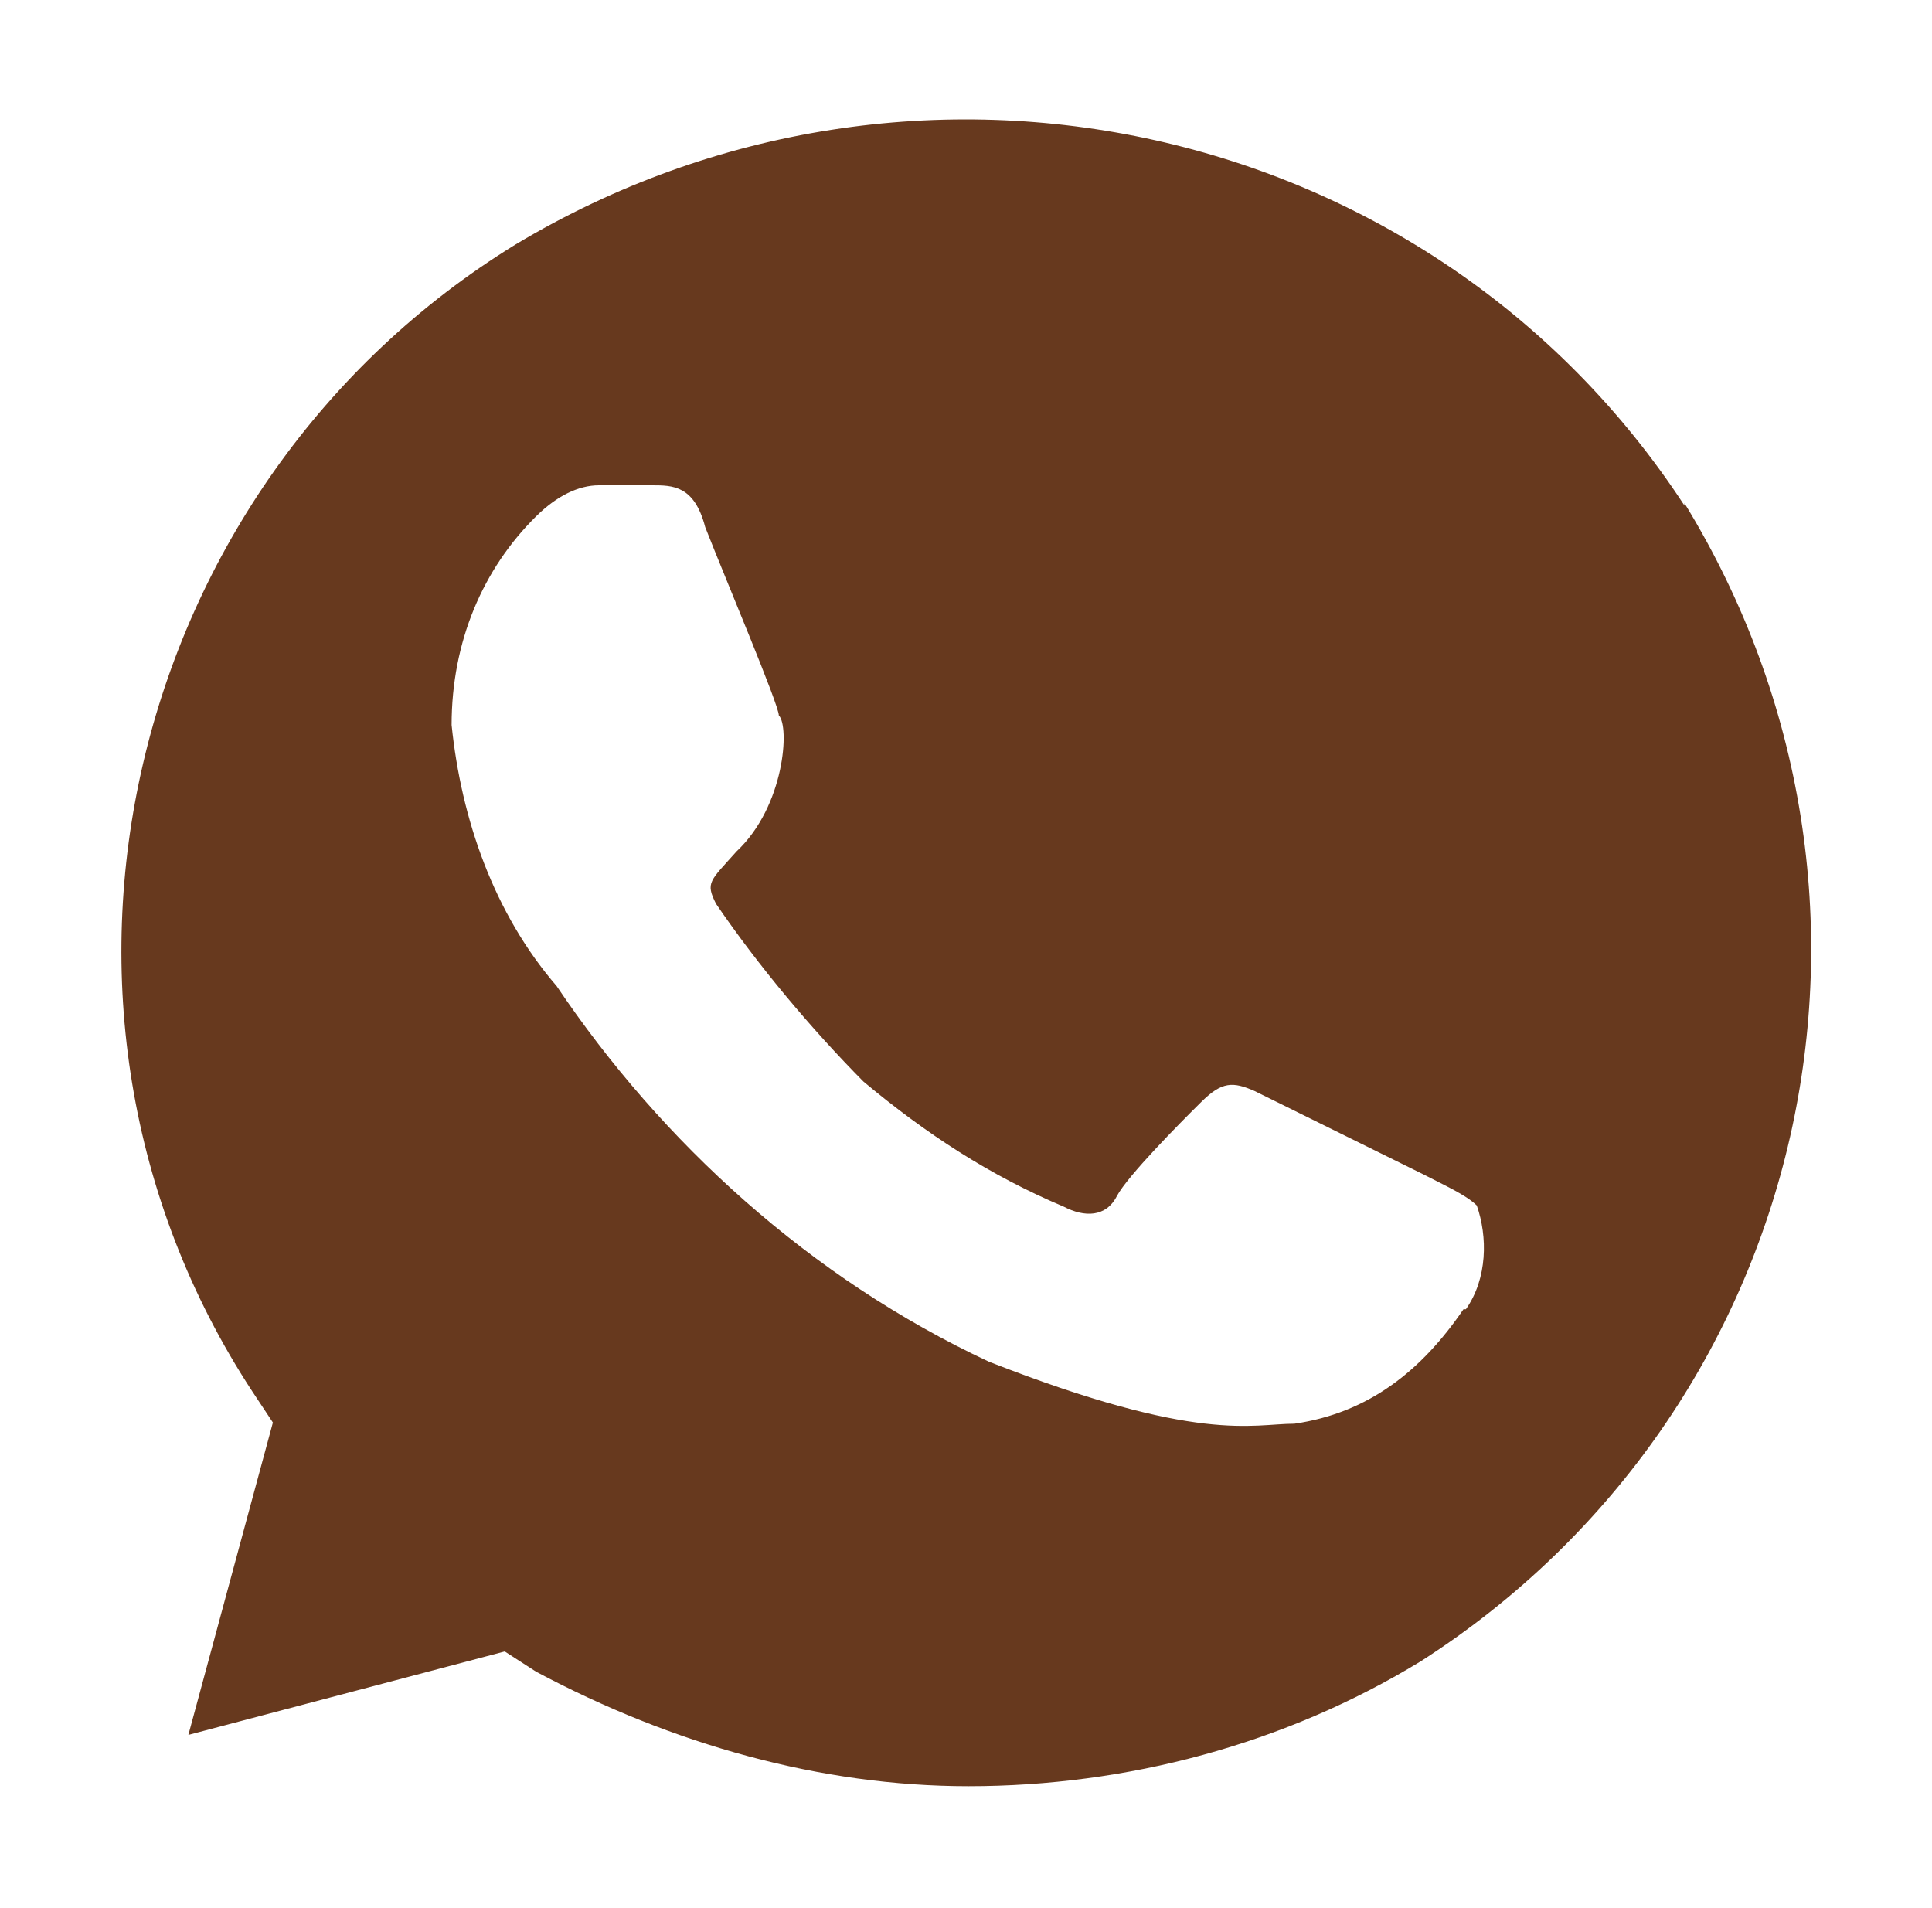 <svg xmlns="http://www.w3.org/2000/svg" width="80" height="79" viewBox="0 0 80 79" fill="none">
    <path d="M69.75 20.935C59.3 4.938 37.9 0.198 21.35 10.122C5.2 20.047 0 41.673 10.45 57.621L11.3 58.905L7.8 71.841L20.9 68.385L22.2 69.224C27.85 72.236 34 73.964 40.1 73.964C46.65 73.964 53.2 72.236 58.85 68.78C75 58.411 79.8 37.229 69.75 20.837V20.935ZM60.6 54.214C58.85 56.782 56.65 58.51 53.6 58.954C51.85 58.954 49.65 59.793 40.95 56.386C33.55 52.93 27.4 47.301 23.05 40.833C20.45 37.822 19.1 33.921 18.7 30.02C18.7 26.564 20 23.552 22.2 21.38C23.05 20.54 23.95 20.096 24.8 20.096H27C27.85 20.096 28.75 20.096 29.2 21.824C30.05 23.997 32.25 29.181 32.25 29.625C32.7 30.07 32.5 33.378 30.5 35.254C29.4 36.488 29.2 36.538 29.65 37.426C31.4 39.994 33.6 42.611 35.75 44.783C38.35 46.956 41 48.684 44.05 49.968C44.9 50.412 45.8 50.412 46.25 49.523C46.7 48.684 48.85 46.511 49.75 45.623C50.6 44.783 51.05 44.783 51.95 45.178L58.95 48.635C59.8 49.079 60.7 49.474 61.15 49.918C61.6 51.202 61.6 52.93 60.7 54.214H60.6Z" fill="#67391E"/>
</svg>
